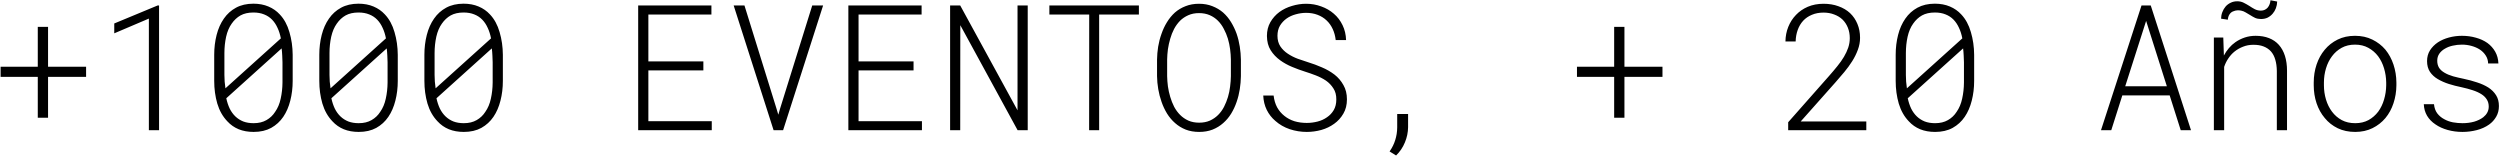 <svg width="1824" height="114" viewBox="0 0 1824 114" fill="none" xmlns="http://www.w3.org/2000/svg">
<path d="M35.062 48.688H62.812V56.062H35.062V85.875H27.562V56.062H0.438V48.688H27.562V19.625H35.062V48.688ZM116.05 95H108.613V13.562L83.362 24.312V17.125L114.988 4H116.05V95ZM213.538 59C213.538 64.125 212.954 68.938 211.788 73.438C210.663 77.938 208.954 81.875 206.663 85.25C204.371 88.625 201.433 91.312 197.85 93.312C194.267 95.271 189.996 96.25 185.038 96.25C180.996 96.25 177.371 95.604 174.163 94.312C170.954 92.979 168.204 91.062 165.913 88.562C162.538 85.062 160.079 80.729 158.538 75.562C157.038 70.396 156.288 64.875 156.288 59V40C156.288 34.917 156.871 30.083 158.038 25.5C159.204 20.917 160.975 16.938 163.35 13.562C165.683 10.188 168.621 7.542 172.163 5.625C175.746 3.667 179.996 2.688 184.913 2.688C188.954 2.688 192.6 3.375 195.85 4.75C199.1 6.125 201.85 8.042 204.1 10.5C207.308 13.875 209.663 18.188 211.163 23.438C212.704 28.646 213.496 34.167 213.538 40V59ZM164.475 64.438L204.913 28C204.371 25.167 203.558 22.604 202.475 20.312C201.433 17.979 200.1 15.979 198.475 14.312C196.85 12.646 194.913 11.375 192.663 10.5C190.413 9.583 187.829 9.125 184.913 9.125C181.163 9.125 178.017 9.833 175.475 11.25C172.975 12.667 170.829 14.667 169.038 17.25C167.204 19.792 165.85 22.979 164.975 26.812C164.142 30.646 163.725 34.625 163.725 38.75V54.688C163.725 56.271 163.788 57.896 163.913 59.562C164.038 61.188 164.225 62.812 164.475 64.438ZM206.1 60.188V45.438C206.058 44.104 205.996 42.479 205.913 40.562C205.829 38.646 205.683 36.896 205.475 35.312L165.1 71.688C165.683 74.438 166.517 76.958 167.6 79.25C168.725 81.5 170.121 83.417 171.788 85C173.413 86.542 175.308 87.75 177.475 88.625C179.683 89.458 182.204 89.875 185.038 89.875C188.704 89.875 191.829 89.125 194.413 87.625C197.038 86.125 199.142 84.125 200.725 81.625C202.642 78.917 203.996 75.708 204.788 72C205.621 68.292 206.058 64.354 206.1 60.188ZM290.212 59C290.212 64.125 289.629 68.938 288.462 73.438C287.337 77.938 285.629 81.875 283.337 85.25C281.046 88.625 278.108 91.312 274.525 93.312C270.942 95.271 266.671 96.25 261.712 96.25C257.671 96.25 254.046 95.604 250.837 94.312C247.629 92.979 244.879 91.062 242.587 88.562C239.212 85.062 236.754 80.729 235.212 75.562C233.712 70.396 232.962 64.875 232.962 59V40C232.962 34.917 233.546 30.083 234.712 25.5C235.879 20.917 237.65 16.938 240.025 13.562C242.358 10.188 245.296 7.542 248.837 5.625C252.421 3.667 256.671 2.688 261.587 2.688C265.629 2.688 269.275 3.375 272.525 4.75C275.775 6.125 278.525 8.042 280.775 10.5C283.983 13.875 286.337 18.188 287.837 23.438C289.379 28.646 290.171 34.167 290.212 40V59ZM241.15 64.438L281.587 28C281.046 25.167 280.233 22.604 279.15 20.312C278.108 17.979 276.775 15.979 275.15 14.312C273.525 12.646 271.587 11.375 269.337 10.5C267.087 9.583 264.504 9.125 261.587 9.125C257.837 9.125 254.692 9.833 252.15 11.25C249.65 12.667 247.504 14.667 245.712 17.25C243.879 19.792 242.525 22.979 241.65 26.812C240.817 30.646 240.4 34.625 240.4 38.75V54.688C240.4 56.271 240.462 57.896 240.587 59.562C240.712 61.188 240.9 62.812 241.15 64.438ZM282.775 60.188V45.438C282.733 44.104 282.671 42.479 282.587 40.562C282.504 38.646 282.358 36.896 282.15 35.312L241.775 71.688C242.358 74.438 243.192 76.958 244.275 79.25C245.4 81.5 246.796 83.417 248.462 85C250.087 86.542 251.983 87.75 254.15 88.625C256.358 89.458 258.879 89.875 261.712 89.875C265.379 89.875 268.504 89.125 271.087 87.625C273.712 86.125 275.817 84.125 277.4 81.625C279.317 78.917 280.671 75.708 281.462 72C282.296 68.292 282.733 64.354 282.775 60.188ZM366.888 59C366.888 64.125 366.304 68.938 365.138 73.438C364.013 77.938 362.304 81.875 360.013 85.25C357.721 88.625 354.783 91.312 351.2 93.312C347.617 95.271 343.346 96.25 338.388 96.25C334.346 96.25 330.721 95.604 327.513 94.312C324.304 92.979 321.554 91.062 319.263 88.562C315.888 85.062 313.429 80.729 311.888 75.562C310.388 70.396 309.638 64.875 309.638 59V40C309.638 34.917 310.221 30.083 311.388 25.5C312.554 20.917 314.325 16.938 316.7 13.562C319.033 10.188 321.971 7.542 325.513 5.625C329.096 3.667 333.346 2.688 338.263 2.688C342.304 2.688 345.95 3.375 349.2 4.75C352.45 6.125 355.2 8.042 357.45 10.5C360.658 13.875 363.013 18.188 364.513 23.438C366.054 28.646 366.846 34.167 366.888 40V59ZM317.825 64.438L358.263 28C357.721 25.167 356.908 22.604 355.825 20.312C354.783 17.979 353.45 15.979 351.825 14.312C350.2 12.646 348.263 11.375 346.013 10.5C343.763 9.583 341.179 9.125 338.263 9.125C334.513 9.125 331.367 9.833 328.825 11.25C326.325 12.667 324.179 14.667 322.388 17.25C320.554 19.792 319.2 22.979 318.325 26.812C317.492 30.646 317.075 34.625 317.075 38.75V54.688C317.075 56.271 317.138 57.896 317.263 59.562C317.388 61.188 317.575 62.812 317.825 64.438ZM359.45 60.188V45.438C359.408 44.104 359.346 42.479 359.263 40.562C359.179 38.646 359.033 36.896 358.825 35.312L318.45 71.688C319.033 74.438 319.867 76.958 320.95 79.25C322.075 81.5 323.471 83.417 325.138 85C326.763 86.542 328.658 87.75 330.825 88.625C333.033 89.458 335.554 89.875 338.388 89.875C342.054 89.875 345.179 89.125 347.763 87.625C350.388 86.125 352.492 84.125 354.075 81.625C355.992 78.917 357.346 75.708 358.138 72C358.971 68.292 359.408 64.354 359.45 60.188ZM513.175 51.375H473.05V88.438H519.3V95H465.612V4H519.05V10.625H473.05V44.812H513.175V51.375ZM564.412 95L535.287 4H543.162L566.475 79.062L567.85 83.688L569.225 79L592.6 4H600.537L571.35 95H564.412ZM666.525 51.375H626.4V88.438H672.65V95H618.963V4H672.4V10.625H626.4V44.812H666.525V51.375ZM749.825 95H742.45L700.638 18.375L700.575 95H693.2V4H700.575L742.388 80.5V4H749.825V95ZM830.938 10.625H801.938V95H794.625L794.688 10.625H765.625V4H830.938V10.625ZM905.362 55.562C905.321 58.646 905.05 61.812 904.55 65.062C904.05 68.271 903.279 71.375 902.237 74.375C901.196 77.417 899.862 80.271 898.237 82.938C896.612 85.562 894.675 87.854 892.425 89.812C890.175 91.812 887.592 93.396 884.675 94.562C881.758 95.688 878.508 96.25 874.925 96.25C871.3 96.25 868.029 95.688 865.112 94.562C862.196 93.396 859.612 91.812 857.362 89.812C855.112 87.854 853.154 85.542 851.487 82.875C849.862 80.208 848.529 77.375 847.487 74.375C846.404 71.333 845.592 68.208 845.05 65C844.508 61.792 844.217 58.646 844.175 55.562V43.5C844.217 40.417 844.487 37.271 844.987 34.062C845.529 30.812 846.342 27.688 847.425 24.688C848.467 21.646 849.8 18.812 851.425 16.188C853.05 13.521 854.987 11.167 857.237 9.125C859.487 7.167 862.071 5.625 864.987 4.5C867.904 3.333 871.175 2.75 874.8 2.75C878.383 2.75 881.633 3.333 884.55 4.5C887.467 5.625 890.071 7.167 892.362 9.125C894.612 11.125 896.55 13.458 898.175 16.125C899.8 18.792 901.154 21.625 902.237 24.625C903.279 27.667 904.05 30.812 904.55 34.062C905.05 37.271 905.321 40.417 905.362 43.5V55.562ZM898.05 43.375C898.008 40.958 897.821 38.458 897.487 35.875C897.154 33.292 896.612 30.729 895.862 28.188C895.112 25.729 894.133 23.375 892.925 21.125C891.758 18.833 890.321 16.833 888.612 15.125C886.904 13.417 884.904 12.062 882.612 11.062C880.321 10.062 877.717 9.562 874.8 9.562C871.842 9.562 869.217 10.083 866.925 11.125C864.675 12.125 862.696 13.458 860.987 15.125C859.279 16.875 857.821 18.875 856.612 21.125C855.446 23.375 854.508 25.75 853.8 28.25C853.05 30.792 852.487 33.354 852.112 35.938C851.779 38.521 851.592 41 851.55 43.375V55.562C851.592 57.938 851.779 60.438 852.112 63.062C852.487 65.646 853.05 68.188 853.8 70.688C854.55 73.229 855.508 75.646 856.675 77.938C857.883 80.188 859.342 82.167 861.05 83.875C862.758 85.583 864.758 86.958 867.05 88C869.342 89 871.967 89.5 874.925 89.5C877.842 89.5 880.446 89 882.737 88C885.029 86.958 887.029 85.583 888.737 83.875C890.446 82.167 891.883 80.188 893.05 77.938C894.217 75.646 895.175 73.25 895.925 70.75C896.675 68.25 897.196 65.708 897.487 63.125C897.821 60.5 898.008 57.979 898.05 55.562V43.375ZM974.975 72.625C975.017 69.417 974.308 66.708 972.85 64.5C971.433 62.25 969.621 60.354 967.412 58.812C965.162 57.312 962.683 56.042 959.975 55C957.267 53.958 954.642 53.042 952.1 52.25C949.058 51.292 945.933 50.146 942.725 48.812C939.517 47.479 936.621 45.875 934.037 44C931.204 41.958 928.892 39.521 927.1 36.688C925.308 33.854 924.392 30.375 924.35 26.25C924.35 22.458 925.183 19.104 926.85 16.188C928.558 13.229 930.767 10.75 933.475 8.75C936.183 6.792 939.246 5.312 942.662 4.312C946.079 3.271 949.517 2.75 952.975 2.75C956.85 2.75 960.517 3.396 963.975 4.688C967.475 5.938 970.537 7.708 973.162 10C975.829 12.292 977.954 15.083 979.537 18.375C981.121 21.625 981.975 25.25 982.1 29.25H974.537C974.204 26.292 973.475 23.604 972.35 21.188C971.225 18.729 969.725 16.625 967.85 14.875C966.017 13.125 963.829 11.771 961.287 10.812C958.787 9.854 956.017 9.375 952.975 9.375C950.433 9.375 947.912 9.729 945.412 10.438C942.912 11.104 940.683 12.125 938.725 13.5C936.725 14.917 935.1 16.667 933.85 18.75C932.642 20.833 932.037 23.292 932.037 26.125C932.037 29.167 932.746 31.75 934.162 33.875C935.579 35.958 937.392 37.729 939.6 39.188C941.767 40.646 944.183 41.875 946.85 42.875C949.517 43.833 952.058 44.688 954.475 45.438C957.767 46.438 961.079 47.667 964.412 49.125C967.787 50.542 970.871 52.312 973.662 54.438C976.329 56.521 978.496 59.062 980.162 62.062C981.871 65.021 982.725 68.5 982.725 72.5C982.725 76.5 981.85 79.979 980.1 82.938C978.392 85.896 976.162 88.354 973.412 90.312C970.662 92.312 967.537 93.812 964.037 94.812C960.537 95.771 956.996 96.25 953.412 96.25C949.162 96.25 945.017 95.583 940.975 94.25C936.975 92.875 933.496 90.875 930.537 88.25C927.871 86 925.767 83.312 924.225 80.188C922.683 77.062 921.829 73.562 921.662 69.688H929.225C929.6 72.938 930.454 75.812 931.787 78.312C933.162 80.771 934.933 82.854 937.1 84.562C939.225 86.271 941.662 87.562 944.412 88.438C947.204 89.271 950.204 89.688 953.412 89.688C956.079 89.688 958.704 89.354 961.287 88.688C963.871 88.021 966.162 86.979 968.162 85.562C970.204 84.188 971.85 82.438 973.1 80.312C974.35 78.146 974.975 75.583 974.975 72.625ZM1027.34 92.812C1027.3 96.562 1026.53 100.25 1025.03 103.875C1023.53 107.542 1021.38 110.729 1018.59 113.438L1013.84 110.5C1015.71 107.833 1017.09 105.062 1017.96 102.188C1018.88 99.312 1019.36 96.25 1019.4 93V83.188H1027.34V92.812ZM1185.19 48.688H1212.94V56.062H1185.19V85.875H1177.69V56.062H1150.56V48.688H1177.69V19.625H1185.19V48.688ZM1361.66 95H1304.66V89.188L1334.47 55.438C1336.68 52.938 1338.7 50.542 1340.54 48.25C1342.41 45.958 1344.02 43.688 1345.35 41.438C1346.68 39.188 1347.72 36.958 1348.47 34.75C1349.22 32.5 1349.6 30.188 1349.6 27.812C1349.6 25.062 1349.14 22.542 1348.22 20.25C1347.31 17.958 1346.02 15.979 1344.35 14.312C1342.64 12.688 1340.6 11.438 1338.22 10.562C1335.89 9.646 1333.31 9.188 1330.47 9.188C1327.27 9.188 1324.41 9.729 1321.91 10.812C1319.41 11.854 1317.31 13.292 1315.6 15.125C1313.85 17.042 1312.52 19.292 1311.6 21.875C1310.68 24.417 1310.18 27.208 1310.1 30.25H1302.66C1302.7 26.5 1303.39 22.958 1304.72 19.625C1306.06 16.292 1307.93 13.375 1310.35 10.875C1312.72 8.375 1315.6 6.396 1318.97 4.938C1322.39 3.479 1326.22 2.75 1330.47 2.75C1334.47 2.75 1338.1 3.354 1341.35 4.562C1344.64 5.729 1347.45 7.396 1349.79 9.562C1352.12 11.771 1353.91 14.396 1355.16 17.438C1356.45 20.479 1357.1 23.854 1357.1 27.562C1357.1 30.562 1356.56 33.5 1355.47 36.375C1354.43 39.208 1353.06 41.979 1351.35 44.688C1349.64 47.396 1347.72 50.021 1345.6 52.562C1343.47 55.104 1341.35 57.583 1339.22 60L1313.79 88.625H1361.66V95ZM1440.34 59C1440.34 64.125 1439.75 68.938 1438.59 73.438C1437.46 77.938 1435.75 81.875 1433.46 85.25C1431.17 88.625 1428.23 91.312 1424.65 93.312C1421.07 95.271 1416.8 96.25 1411.84 96.25C1407.8 96.25 1404.17 95.604 1400.96 94.312C1397.75 92.979 1395 91.062 1392.71 88.562C1389.34 85.062 1386.88 80.729 1385.34 75.562C1383.84 70.396 1383.09 64.875 1383.09 59V40C1383.09 34.917 1383.67 30.083 1384.84 25.5C1386 20.917 1387.78 16.938 1390.15 13.562C1392.48 10.188 1395.42 7.542 1398.96 5.625C1402.55 3.667 1406.8 2.688 1411.71 2.688C1415.75 2.688 1419.4 3.375 1422.65 4.75C1425.9 6.125 1428.65 8.042 1430.9 10.5C1434.11 13.875 1436.46 18.188 1437.96 23.438C1439.5 28.646 1440.3 34.167 1440.34 40V59ZM1391.28 64.438L1431.71 28C1431.17 25.167 1430.36 22.604 1429.28 20.312C1428.23 17.979 1426.9 15.979 1425.28 14.312C1423.65 12.646 1421.71 11.375 1419.46 10.5C1417.21 9.583 1414.63 9.125 1411.71 9.125C1407.96 9.125 1404.82 9.833 1402.28 11.25C1399.78 12.667 1397.63 14.667 1395.84 17.25C1394 19.792 1392.65 22.979 1391.78 26.812C1390.94 30.646 1390.53 34.625 1390.53 38.75V54.688C1390.53 56.271 1390.59 57.896 1390.71 59.562C1390.84 61.188 1391.03 62.812 1391.28 64.438ZM1432.9 60.188V45.438C1432.86 44.104 1432.8 42.479 1432.71 40.562C1432.63 38.646 1432.48 36.896 1432.28 35.312L1391.9 71.688C1392.48 74.438 1393.32 76.958 1394.4 79.25C1395.53 81.5 1396.92 83.417 1398.59 85C1400.21 86.542 1402.11 87.75 1404.28 88.625C1406.48 89.458 1409 89.875 1411.84 89.875C1415.5 89.875 1418.63 89.125 1421.21 87.625C1423.84 86.125 1425.94 84.125 1427.53 81.625C1429.44 78.917 1430.8 75.708 1431.59 72C1432.42 68.292 1432.86 64.354 1432.9 60.188ZM1583 69.625H1548.44L1540.38 95H1532.88L1562.44 4H1569.19L1598.56 95H1591.06L1583 69.625ZM1550.56 62.938H1580.94L1565.81 15.25L1550.56 62.938ZM1615.24 95V27.375H1622.11L1622.55 40.5C1623.59 38.542 1624.82 36.729 1626.24 35.062C1627.65 33.396 1629.24 31.958 1630.99 30.75C1633.03 29.333 1635.28 28.208 1637.74 27.375C1640.24 26.542 1642.88 26.125 1645.68 26.125C1649.38 26.125 1652.65 26.688 1655.49 27.812C1658.36 28.938 1660.76 30.583 1662.68 32.75C1664.63 34.958 1666.11 37.646 1667.11 40.812C1668.11 43.979 1668.61 47.583 1668.61 51.625V95H1661.18V51.75C1661.13 48.667 1660.76 45.938 1660.05 43.562C1659.38 41.188 1658.34 39.188 1656.93 37.562C1655.47 35.938 1653.65 34.708 1651.49 33.875C1649.36 33.042 1646.82 32.646 1643.86 32.688C1641.28 32.688 1638.84 33.146 1636.55 34.062C1634.26 34.938 1632.18 36.125 1630.3 37.625C1628.55 39.042 1627.03 40.729 1625.74 42.688C1624.45 44.604 1623.45 46.646 1622.74 48.812V95H1615.24ZM1661.43 1.125C1661.38 2.833 1661.07 4.458 1660.49 6C1659.9 7.542 1659.11 8.875 1658.11 10C1657.07 11.208 1655.84 12.167 1654.43 12.875C1653.01 13.542 1651.4 13.875 1649.61 13.875C1648.03 13.875 1646.61 13.604 1645.36 13.062C1644.15 12.479 1642.97 11.812 1641.8 11.062C1640.55 10.312 1639.43 9.646 1638.43 9.062C1637.47 8.438 1636.36 8 1635.11 7.75C1634.11 7.542 1633.15 7.479 1632.24 7.562C1631.36 7.604 1630.49 7.812 1629.61 8.188C1628.4 8.562 1627.43 9.312 1626.68 10.438C1625.93 11.562 1625.51 12.875 1625.43 14.375L1620.49 13.625C1620.53 11.917 1620.84 10.312 1621.43 8.812C1622.01 7.271 1622.82 5.896 1623.86 4.688C1624.86 3.562 1626.07 2.667 1627.49 2C1628.9 1.292 1630.51 0.938 1632.3 0.938C1634.05 0.938 1635.61 1.292 1636.99 2C1638.4 2.708 1639.78 3.479 1641.11 4.312C1642.4 5.188 1643.72 5.979 1645.05 6.688C1646.43 7.396 1647.95 7.75 1649.61 7.75C1650.65 7.75 1651.59 7.542 1652.43 7.125C1653.26 6.708 1653.97 6.167 1654.55 5.5C1655.13 4.792 1655.59 3.979 1655.93 3.062C1656.26 2.146 1656.47 1.188 1656.55 0.188L1661.43 1.125ZM1688.1 60.188C1688.1 55.604 1688.79 51.25 1690.16 47.125C1691.54 43 1693.52 39.396 1696.1 36.312C1698.68 33.188 1701.83 30.708 1705.54 28.875C1709.25 27.042 1713.47 26.125 1718.22 26.125C1722.93 26.125 1727.14 27.042 1730.85 28.875C1734.6 30.708 1737.79 33.167 1740.41 36.25C1742.95 39.375 1744.91 43 1746.29 47.125C1747.66 51.25 1748.37 55.604 1748.41 60.188V62.25C1748.37 66.833 1747.66 71.188 1746.29 75.312C1744.95 79.396 1743 83 1740.41 86.125C1737.83 89.208 1734.68 91.667 1730.97 93.5C1727.27 95.333 1723.06 96.25 1718.35 96.25C1713.6 96.25 1709.35 95.354 1705.6 93.562C1701.85 91.729 1698.7 89.25 1696.16 86.125C1693.54 83.042 1691.54 79.438 1690.16 75.312C1688.79 71.188 1688.1 66.833 1688.1 62.25V60.188ZM1695.54 62.25C1695.54 65.833 1696.04 69.292 1697.04 72.625C1698.04 75.958 1699.5 78.896 1701.41 81.438C1703.33 84.021 1705.7 86.083 1708.54 87.625C1711.37 89.125 1714.64 89.875 1718.35 89.875C1722.02 89.875 1725.25 89.125 1728.04 87.625C1730.83 86.083 1733.2 84.021 1735.16 81.438C1737.04 78.854 1738.45 75.917 1739.41 72.625C1740.41 69.292 1740.93 65.833 1740.97 62.25V60.188C1740.93 56.646 1740.41 53.208 1739.41 49.875C1738.41 46.542 1736.97 43.604 1735.1 41.062C1733.14 38.479 1730.75 36.417 1727.91 34.875C1725.12 33.333 1721.89 32.562 1718.22 32.562C1714.52 32.562 1711.27 33.333 1708.47 34.875C1705.68 36.417 1703.33 38.479 1701.41 41.062C1699.5 43.604 1698.04 46.542 1697.04 49.875C1696.04 53.208 1695.54 56.646 1695.54 60.188V62.25ZM1815.78 77.75C1815.78 75.792 1815.32 74.083 1814.4 72.625C1813.48 71.125 1812.21 69.854 1810.59 68.812C1808.8 67.646 1806.61 66.646 1804.03 65.812C1801.48 64.979 1798.86 64.271 1796.15 63.688C1792.69 62.979 1789.53 62.167 1786.65 61.25C1783.78 60.333 1781.09 59.146 1778.59 57.688C1776.25 56.312 1774.36 54.562 1772.9 52.438C1771.48 50.271 1770.78 47.646 1770.78 44.562C1770.78 41.646 1771.48 39.042 1772.9 36.75C1774.36 34.458 1776.3 32.5 1778.71 30.875C1781 29.375 1783.67 28.208 1786.71 27.375C1789.8 26.542 1792.96 26.125 1796.21 26.125C1799.84 26.125 1803.23 26.583 1806.4 27.5C1809.61 28.375 1812.42 29.667 1814.84 31.375C1817.21 33.125 1819.11 35.25 1820.53 37.75C1821.94 40.25 1822.71 43.104 1822.84 46.312H1815.34C1815.3 44.146 1814.71 42.208 1813.59 40.5C1812.5 38.792 1811.09 37.354 1809.34 36.188C1807.55 35.021 1805.5 34.125 1803.21 33.5C1800.96 32.875 1798.63 32.562 1796.21 32.562C1793.92 32.562 1791.69 32.812 1789.53 33.312C1787.4 33.771 1785.5 34.5 1783.84 35.5C1782.13 36.458 1780.75 37.688 1779.71 39.188C1778.71 40.646 1778.21 42.354 1778.21 44.312C1778.21 46.271 1778.65 47.979 1779.53 49.438C1780.44 50.854 1781.78 52.062 1783.53 53.062C1785.28 54.104 1787.38 54.979 1789.84 55.688C1792.3 56.354 1794.86 56.958 1797.53 57.5C1800.94 58.208 1804.19 59.083 1807.28 60.125C1810.4 61.125 1813.15 62.375 1815.53 63.875C1817.9 65.417 1819.78 67.292 1821.15 69.5C1822.53 71.667 1823.21 74.292 1823.21 77.375C1823.21 80.292 1822.55 82.896 1821.21 85.188C1819.88 87.479 1818.15 89.375 1816.03 90.875C1813.44 92.708 1810.44 94.062 1807.03 94.938C1803.61 95.812 1800.15 96.25 1796.65 96.25C1792.82 96.25 1789.19 95.771 1785.78 94.812C1782.36 93.854 1779.4 92.5 1776.9 90.75C1774.32 89.042 1772.28 86.938 1770.78 84.438C1769.32 81.938 1768.53 79.125 1768.4 76H1775.84C1776.09 78.667 1776.88 80.896 1778.21 82.688C1779.59 84.479 1781.28 85.896 1783.28 86.938C1785.19 88.021 1787.32 88.792 1789.65 89.25C1792.03 89.667 1794.36 89.875 1796.65 89.875C1799.61 89.875 1802.4 89.521 1805.03 88.812C1807.65 88.062 1809.92 86.958 1811.84 85.5C1813.09 84.5 1814.05 83.375 1814.71 82.125C1815.42 80.833 1815.78 79.375 1815.78 77.75Z" fill="black"/>
</svg>
